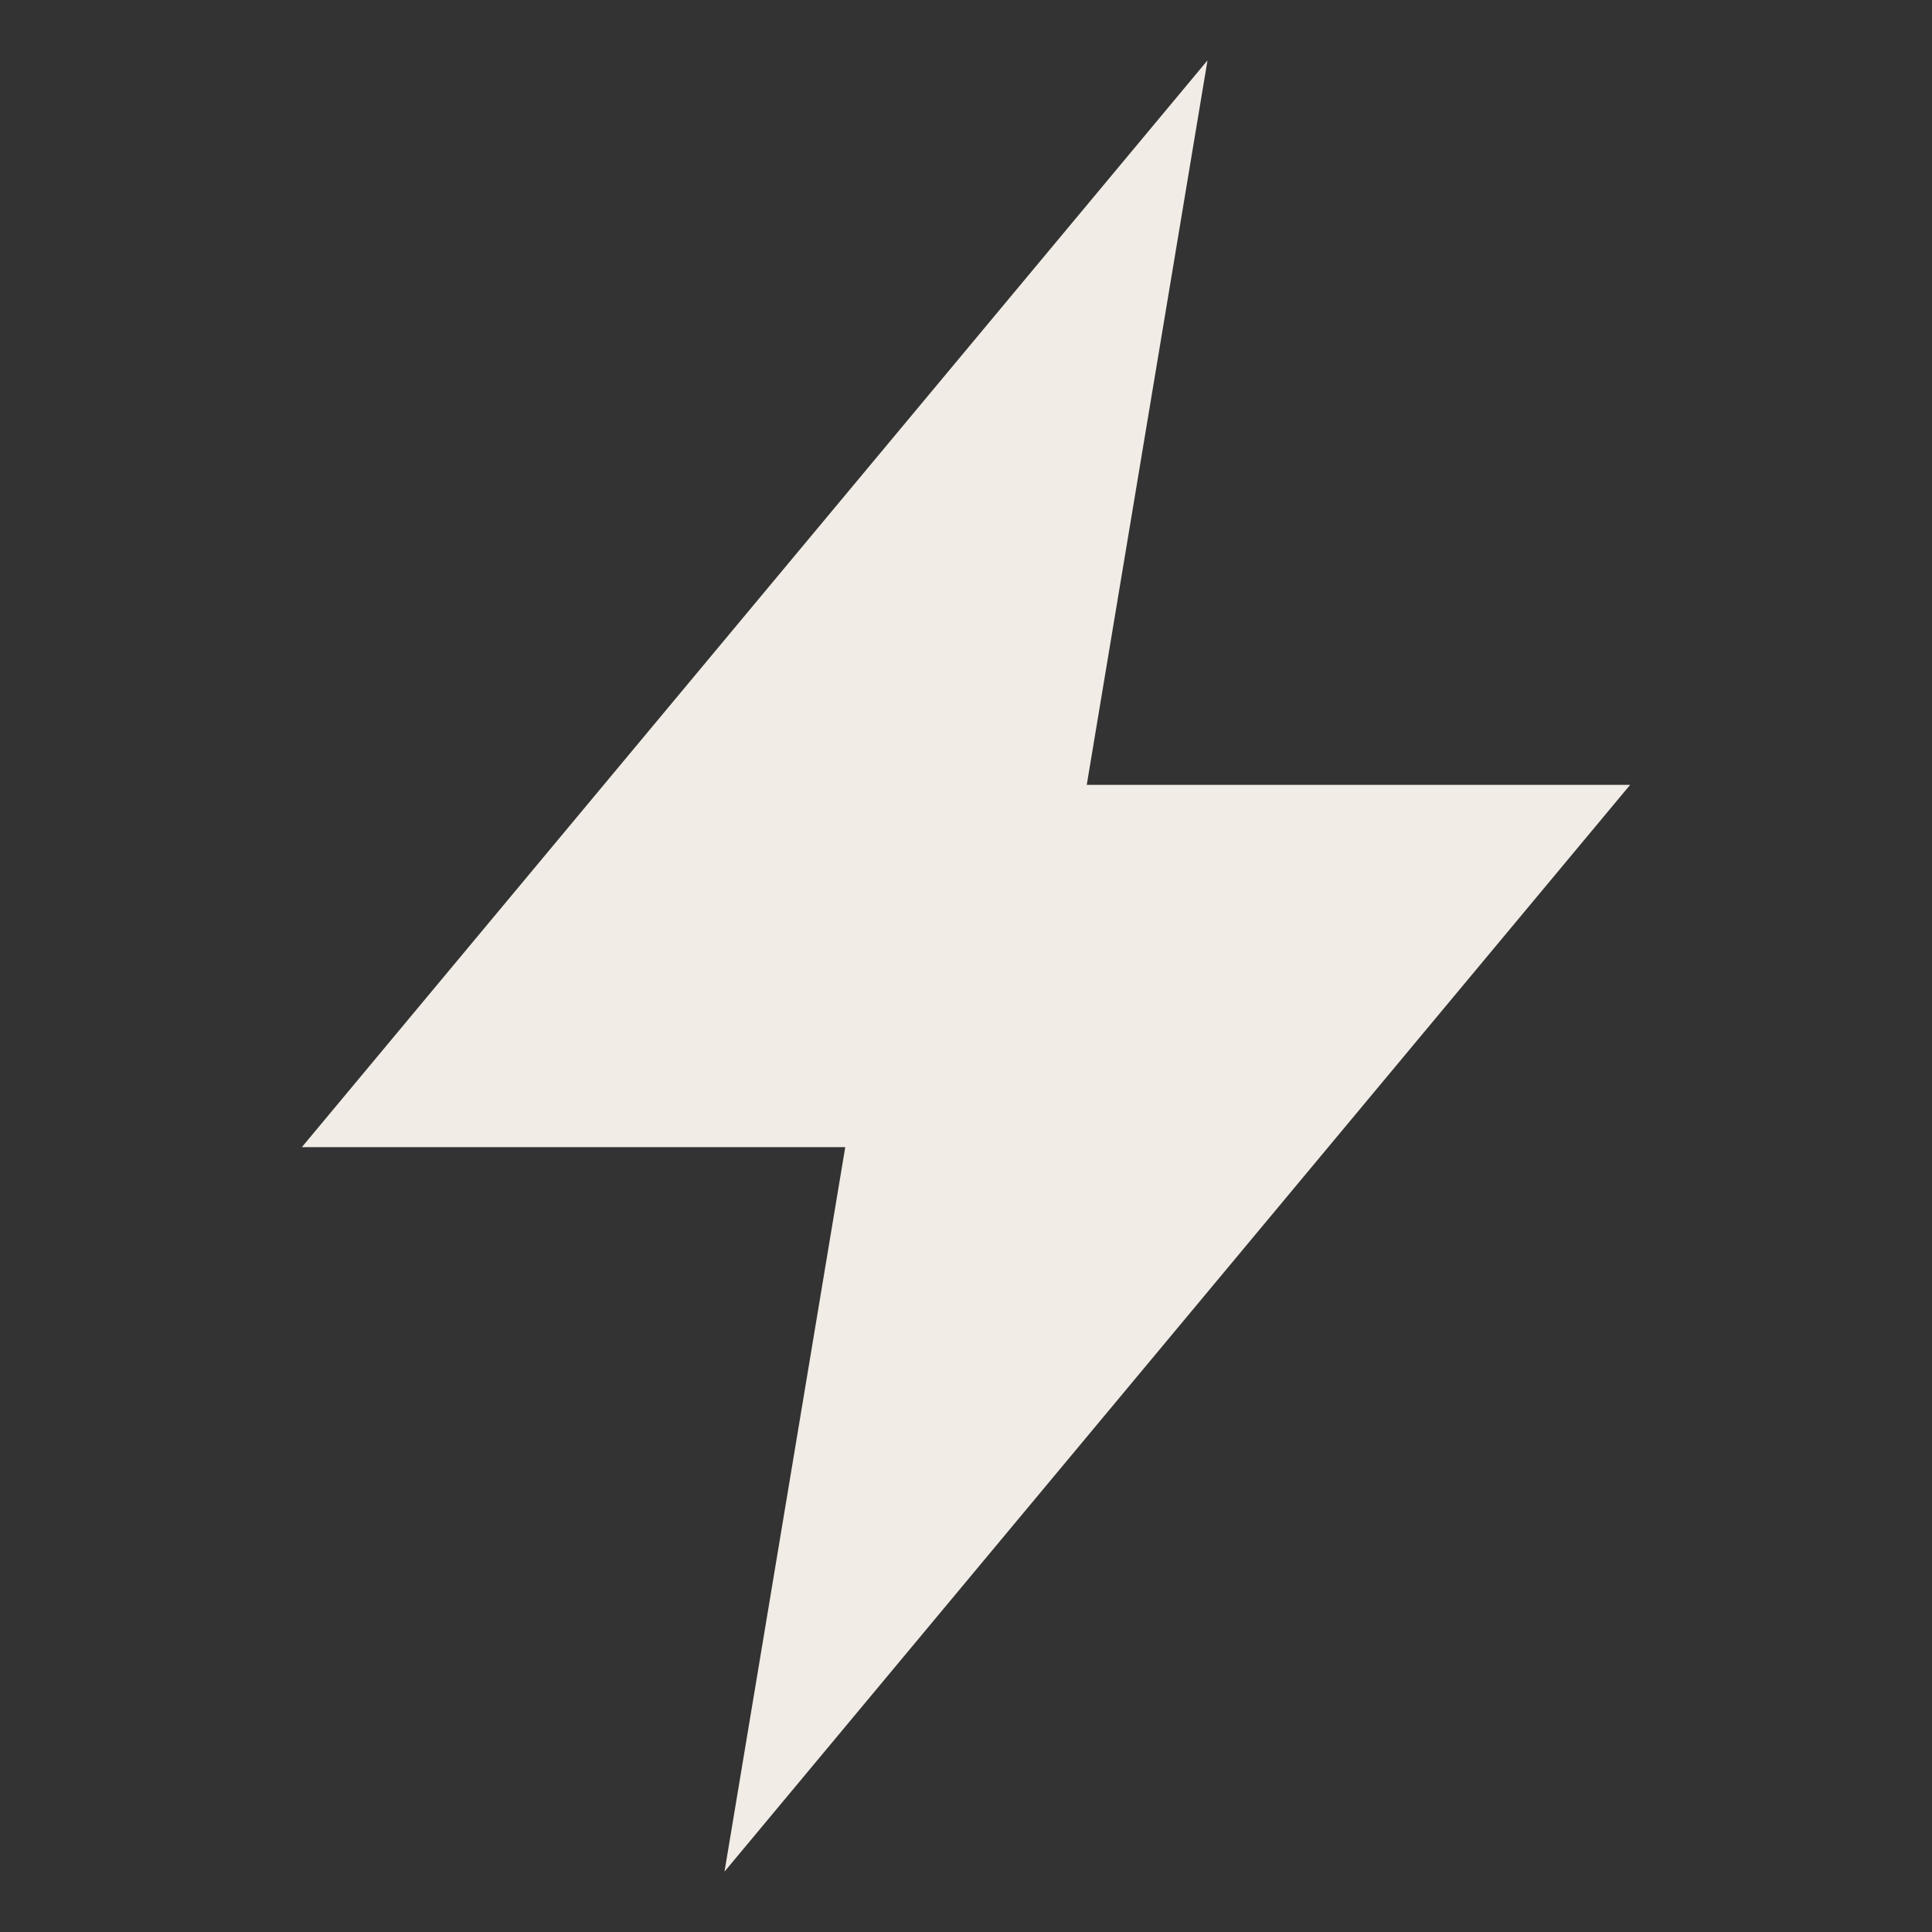 <svg width="40" height="40" viewBox="0 0 40 40" fill="none" xmlns="http://www.w3.org/2000/svg">
<rect x="0" y="0" width="40" height="40" fill="#333333" stroke="none"/>
<path d="M33.75 16.25H22.5L25 1.25L6.25 23.75H17.5L15 38.75L33.75 16.25Z" fill="#F1ECE5"/>
</svg>
